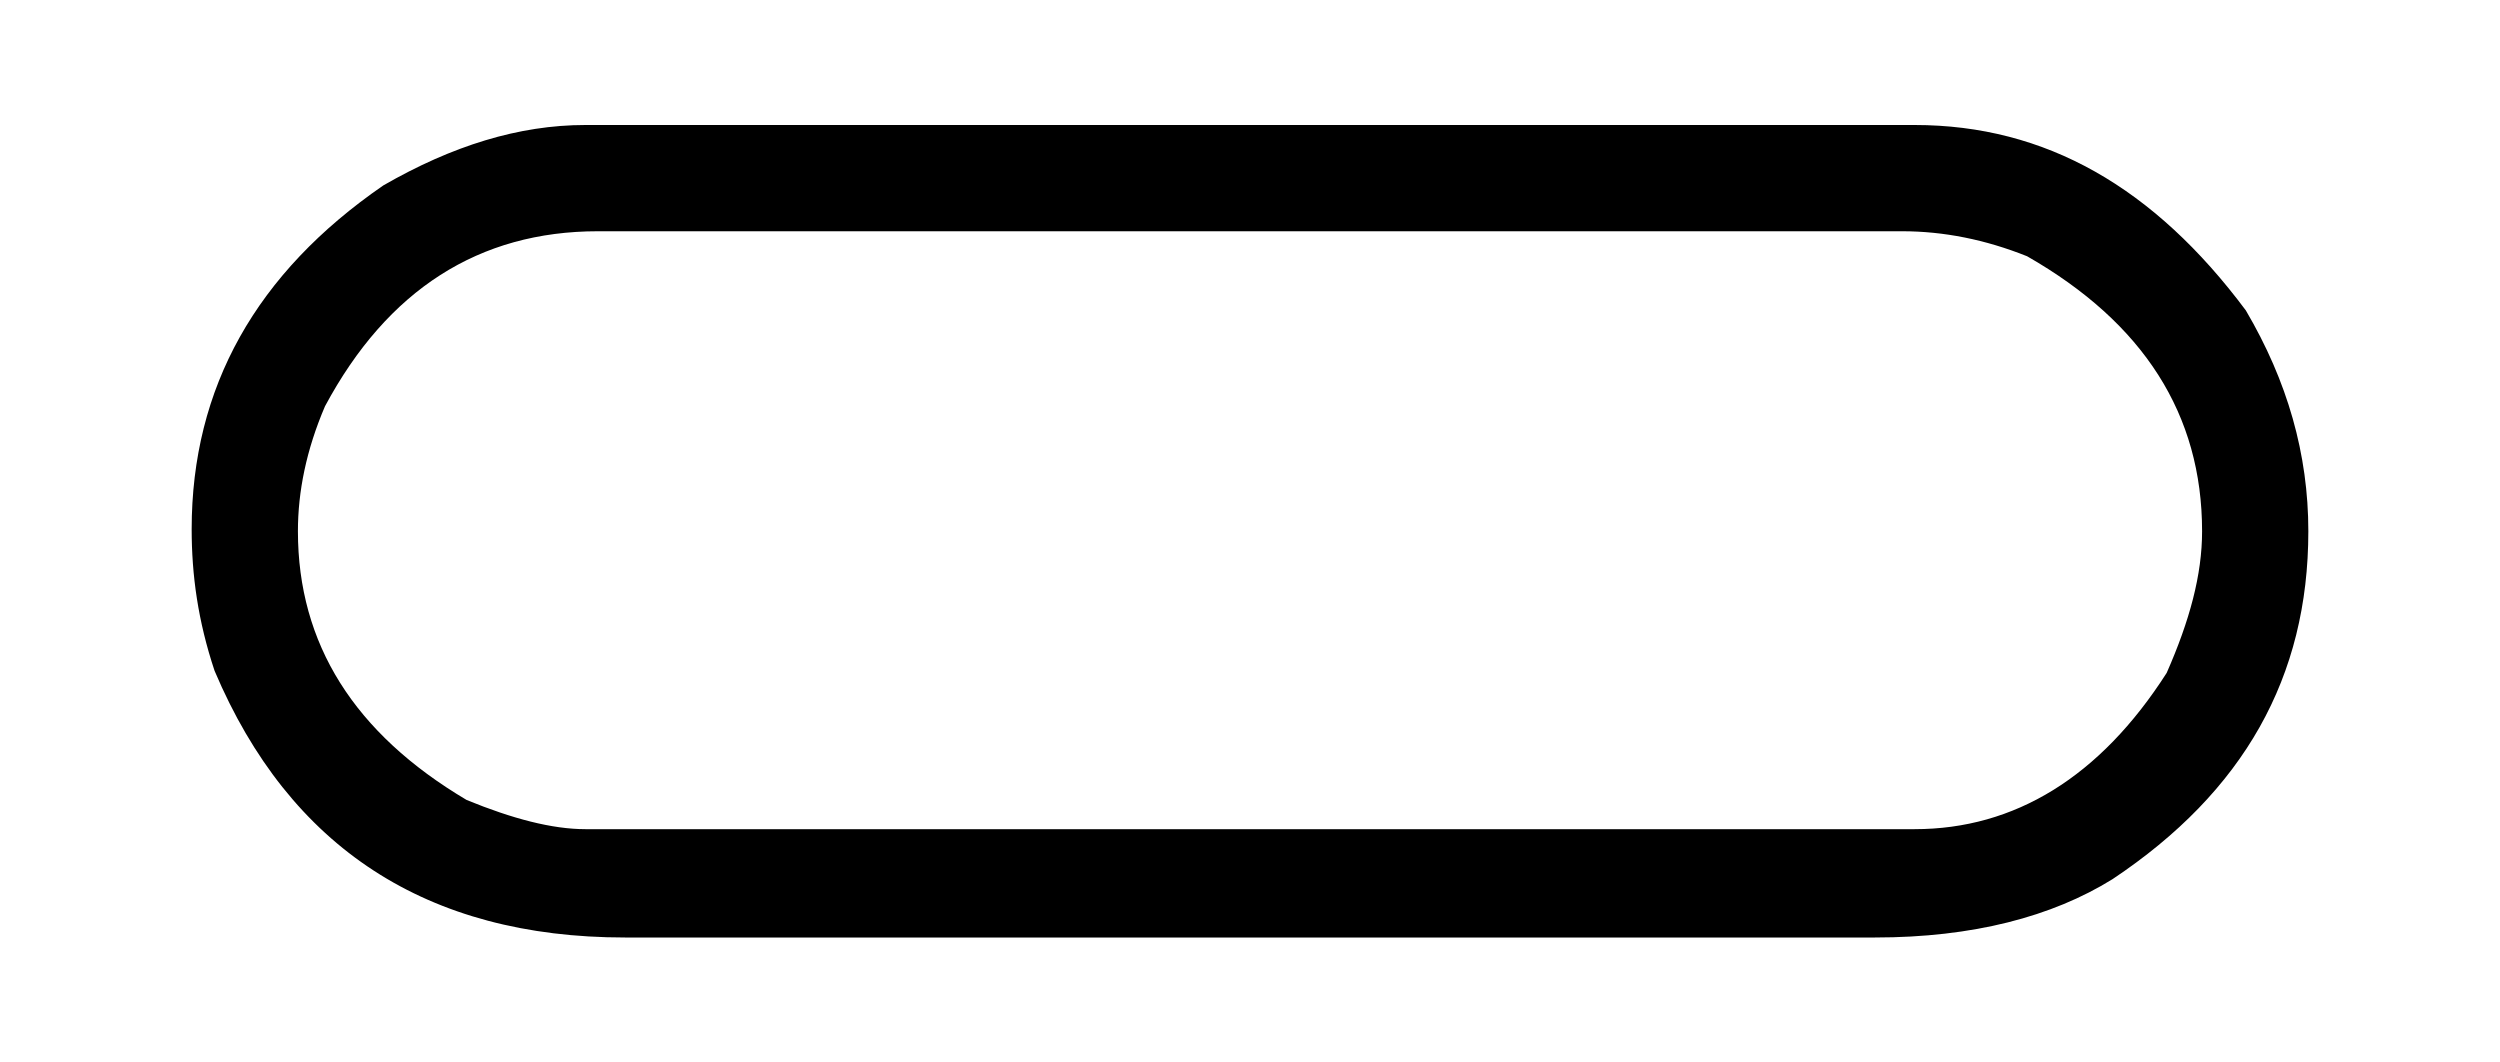 <?xml version="1.0" encoding="utf-8"?>
<!-- Generator: Adobe Illustrator 27.4.1, SVG Export Plug-In . SVG Version: 6.00 Build 0)  -->
<svg version="1.1" id="Calque_1" xmlns="http://www.w3.org/2000/svg" xmlns:xlink="http://www.w3.org/1999/xlink" x="0px" y="0px"
	 viewBox="0 0 120 51" style="enable-background:new 0 0 120 51;" xml:space="preserve">
<g>
	<path d="M28.1,6h63.8c6.3,0,11.5,3,15.9,8.9c2,3.4,3,6.9,3,10.6c0,7-3.1,12.5-9.4,16.7C98.5,44,94.7,45,90,45H30
		c-9.5,0-16.1-4.3-19.7-12.8c-0.8-2.4-1.1-4.6-1.1-6.8c0-6.8,3.1-12.3,9.2-16.5C21.7,7,24.9,6,28.1,6z M14.3,25.5
		c0,5.4,2.7,9.7,8.1,12.9c2.2,0.9,4.1,1.4,5.7,1.4h63.8c4.8,0,8.9-2.5,12.1-7.5c1.1-2.5,1.7-4.7,1.7-6.8c0-5.6-2.8-10-8.4-13.2
		c-2-0.8-4-1.2-6-1.2H28.7c-5.7,0-10.1,2.8-13.1,8.4C14.7,21.6,14.3,23.6,14.3,25.5z"/>
</g>
</svg>
